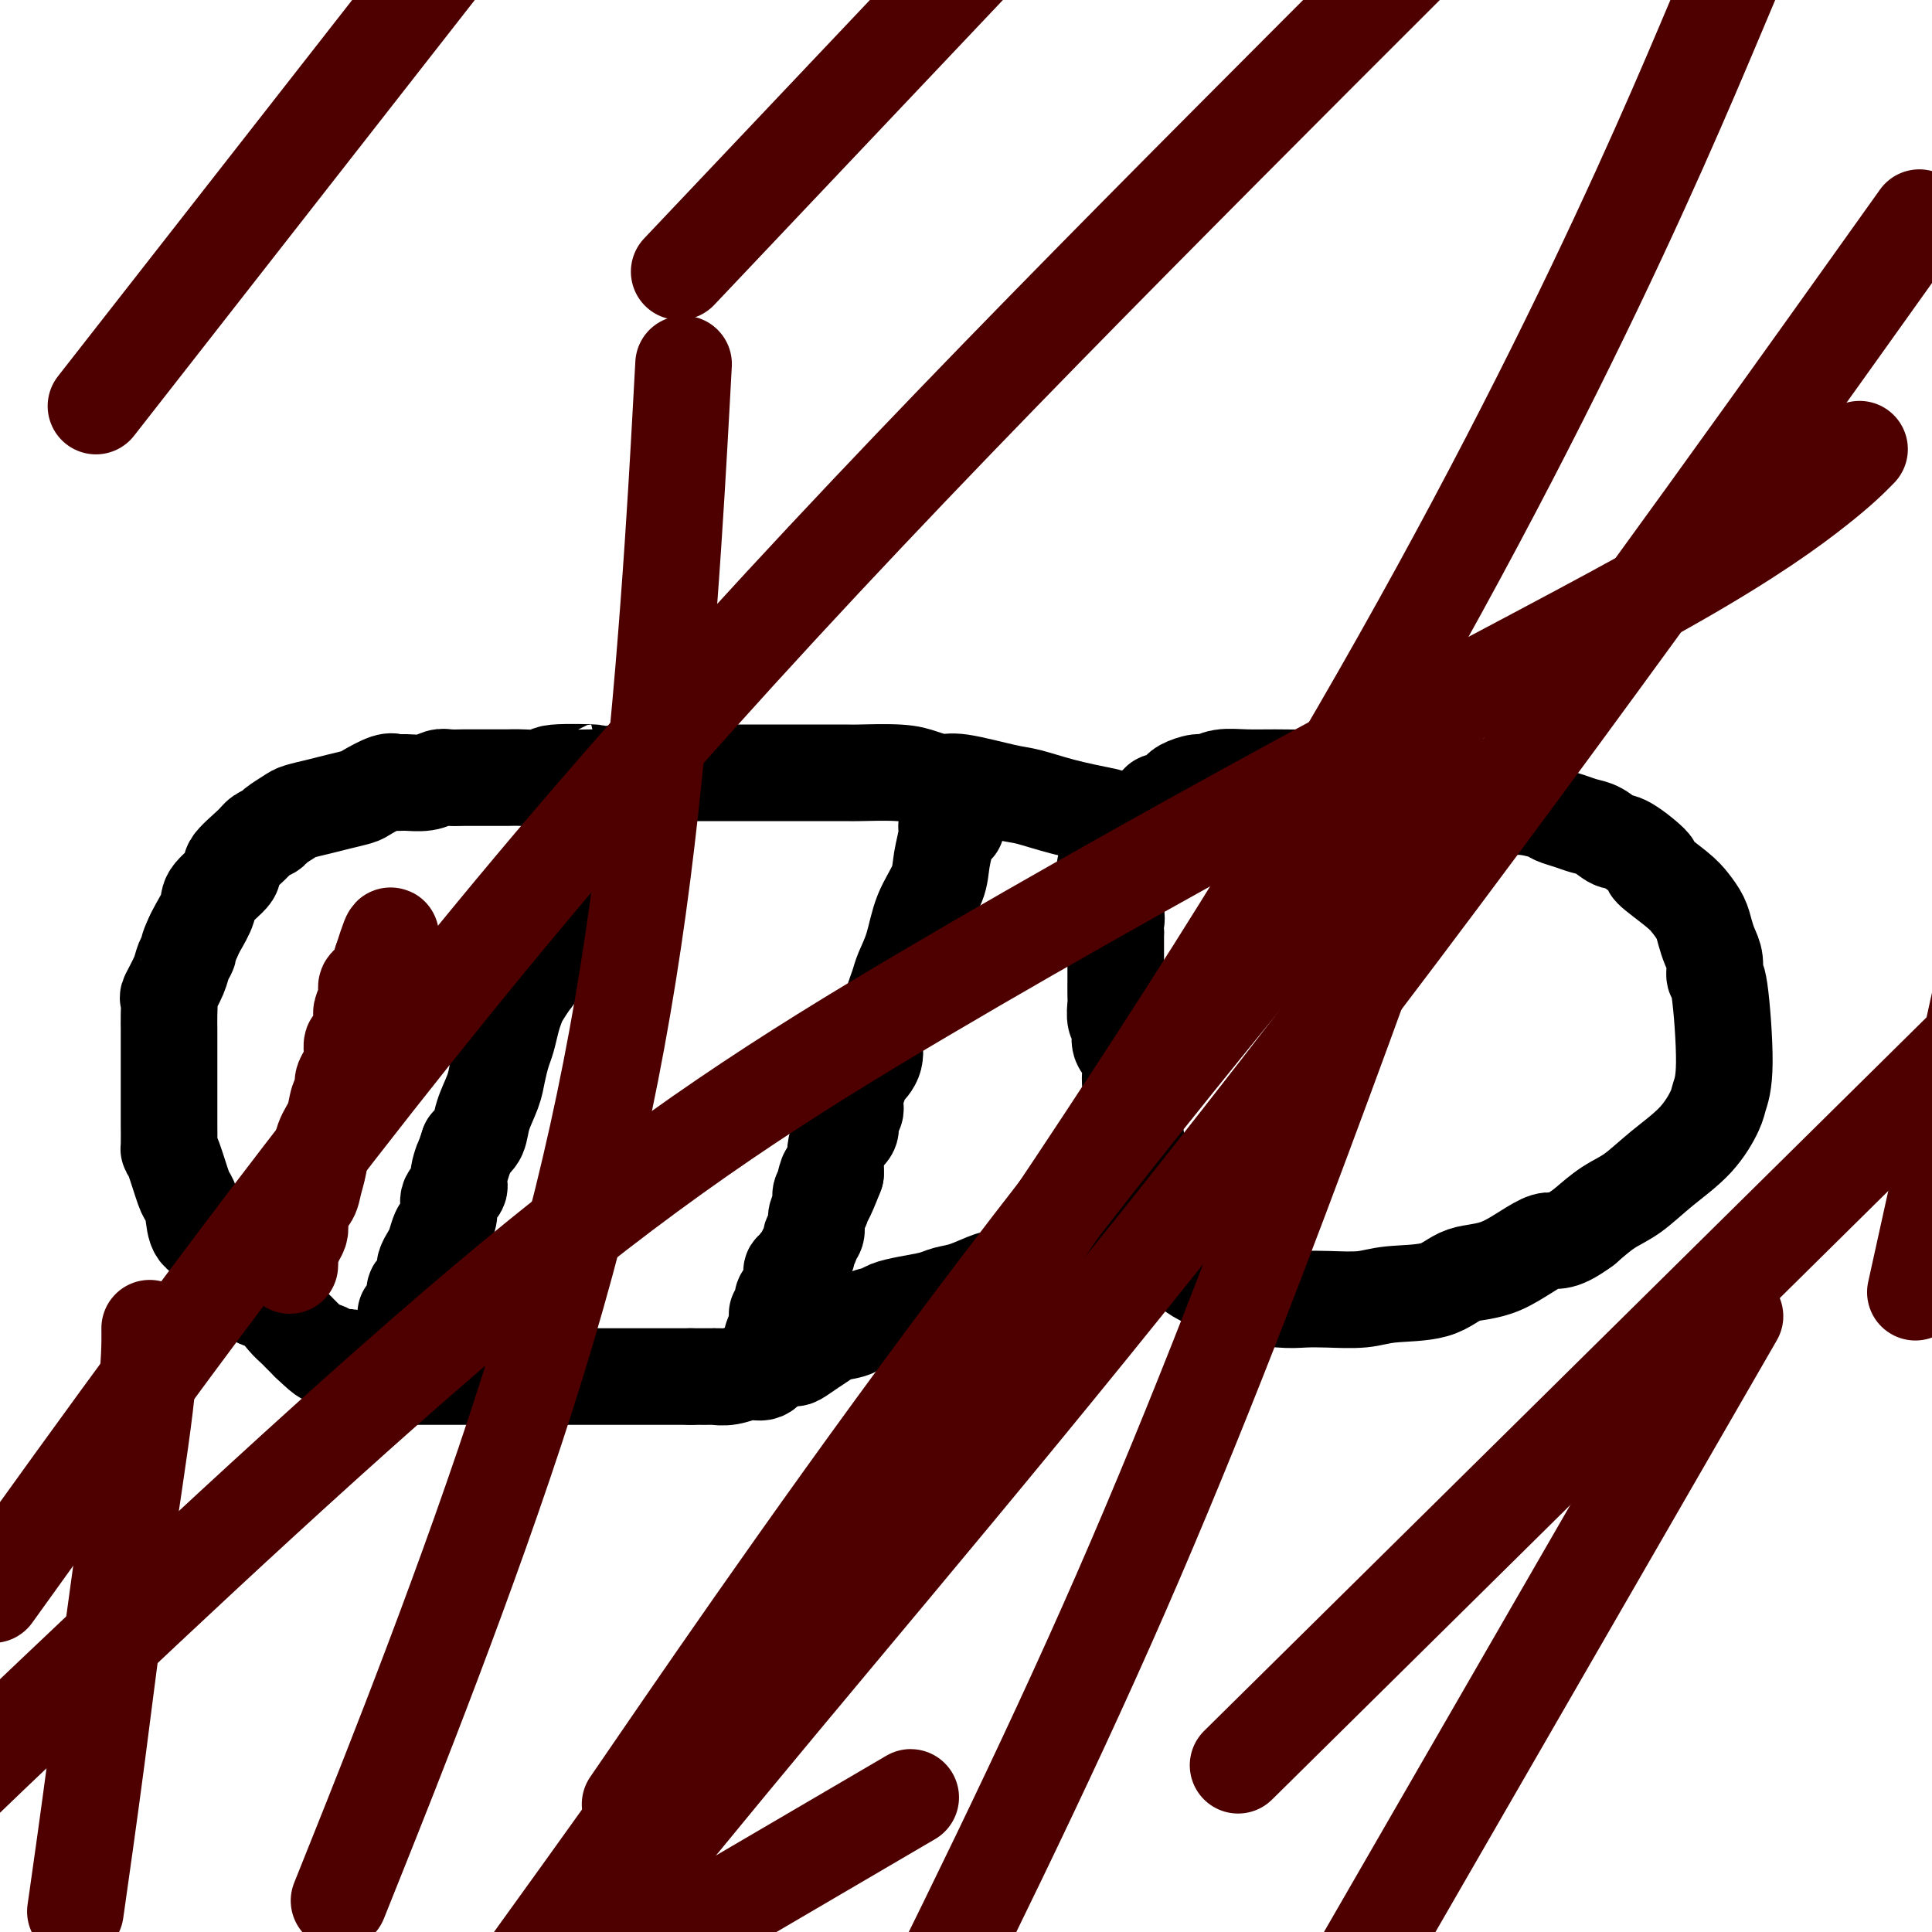 <svg viewBox='0 0 400 400' version='1.1' xmlns='http://www.w3.org/2000/svg' xmlns:xlink='http://www.w3.org/1999/xlink'><g fill='none' stroke='#000000' stroke-width='20' stroke-linecap='round' stroke-linejoin='round'><path d='M229,180c0.059,0.063 0.118,0.125 0,0c-0.118,-0.125 -0.414,-0.438 0,-1c0.414,-0.562 1.539,-1.373 2,-2c0.461,-0.627 0.259,-1.071 1,-2c0.741,-0.929 2.427,-2.343 3,-3c0.573,-0.657 0.034,-0.558 0,-1c-0.034,-0.442 0.438,-1.424 1,-2c0.562,-0.576 1.215,-0.746 2,-1c0.785,-0.254 1.702,-0.593 2,-1c0.298,-0.407 -0.024,-0.882 0,-1c0.024,-0.118 0.395,0.122 1,0c0.605,-0.122 1.446,-0.606 2,-1c0.554,-0.394 0.821,-0.698 1,-1c0.179,-0.302 0.269,-0.603 1,-1c0.731,-0.397 2.104,-0.891 3,-1c0.896,-0.109 1.315,0.167 2,0c0.685,-0.167 1.637,-0.778 3,-1c1.363,-0.222 3.139,-0.054 5,0c1.861,0.054 3.808,-0.006 6,0c2.192,0.006 4.629,0.079 9,0c4.371,-0.079 10.678,-0.308 15,0c4.322,0.308 6.661,1.154 9,2'/><path d='M297,163c9.150,0.483 7.525,1.190 8,2c0.475,0.810 3.050,1.722 5,2c1.950,0.278 3.274,-0.080 5,0c1.726,0.080 3.855,0.598 5,1c1.145,0.402 1.308,0.690 2,1c0.692,0.310 1.915,0.643 3,1c1.085,0.357 2.034,0.738 3,1c0.966,0.262 1.949,0.407 3,1c1.051,0.593 2.168,1.636 3,2c0.832,0.364 1.377,0.050 3,1c1.623,0.950 4.322,3.163 5,4c0.678,0.837 -0.667,0.296 0,1c0.667,0.704 3.344,2.653 5,4c1.656,1.347 2.290,2.092 3,3c0.710,0.908 1.496,1.978 2,3c0.504,1.022 0.726,1.995 1,3c0.274,1.005 0.600,2.042 1,3c0.400,0.958 0.874,1.835 1,3c0.126,1.165 -0.097,2.616 0,3c0.097,0.384 0.514,-0.300 1,3c0.486,3.300 1.041,10.583 1,15c-0.041,4.417 -0.677,5.967 -1,7c-0.323,1.033 -0.332,1.549 -1,3c-0.668,1.451 -1.994,3.836 -4,6c-2.006,2.164 -4.692,4.106 -7,6c-2.308,1.894 -4.237,3.741 -6,5c-1.763,1.259 -3.361,1.931 -5,3c-1.639,1.069 -3.320,2.534 -5,4'/><path d='M328,254c-5.556,4.109 -5.945,2.382 -8,3c-2.055,0.618 -5.775,3.581 -9,5c-3.225,1.419 -5.954,1.294 -8,2c-2.046,0.706 -3.407,2.241 -6,3c-2.593,0.759 -6.416,0.740 -9,1c-2.584,0.260 -3.929,0.798 -6,1c-2.071,0.202 -4.868,0.066 -7,0c-2.132,-0.066 -3.599,-0.064 -5,0c-1.401,0.064 -2.735,0.191 -5,0c-2.265,-0.191 -5.460,-0.698 -7,-1c-1.540,-0.302 -1.423,-0.399 -3,-1c-1.577,-0.601 -4.846,-1.705 -7,-3c-2.154,-1.295 -3.193,-2.781 -4,-4c-0.807,-1.219 -1.382,-2.173 -2,-3c-0.618,-0.827 -1.280,-1.529 -2,-3c-0.720,-1.471 -1.498,-3.712 -2,-6c-0.502,-2.288 -0.727,-4.624 -1,-6c-0.273,-1.376 -0.593,-1.793 -1,-3c-0.407,-1.207 -0.902,-3.204 -1,-5c-0.098,-1.796 0.199,-3.391 0,-5c-0.199,-1.609 -0.894,-3.231 -1,-5c-0.106,-1.769 0.378,-3.685 0,-5c-0.378,-1.315 -1.618,-2.027 -2,-3c-0.382,-0.973 0.094,-2.205 0,-3c-0.094,-0.795 -0.757,-1.151 -1,-2c-0.243,-0.849 -0.065,-2.190 0,-3c0.065,-0.810 0.017,-1.087 0,-2c-0.017,-0.913 -0.005,-2.461 0,-3c0.005,-0.539 0.001,-0.068 0,-1c-0.001,-0.932 -0.000,-3.266 0,-5c0.000,-1.734 0.000,-2.867 0,-4'/><path d='M231,193c-1.083,-9.090 -0.290,-4.315 0,-3c0.290,1.315 0.078,-0.831 0,-2c-0.078,-1.169 -0.021,-1.359 0,-2c0.021,-0.641 0.006,-1.731 0,-2c-0.006,-0.269 -0.001,0.282 0,0c0.001,-0.282 0.000,-1.399 0,-2c-0.000,-0.601 -0.000,-0.687 0,-1c0.000,-0.313 0.000,-0.855 0,-1c-0.000,-0.145 -0.000,0.105 0,0c0.000,-0.105 0.000,-0.567 0,-1c-0.000,-0.433 -0.000,-0.838 0,-1c0.000,-0.162 0.000,-0.081 0,0'/><path d='M229,169c-3.096,-0.632 -6.193,-1.265 -9,-2c-2.807,-0.735 -5.325,-1.573 -7,-2c-1.675,-0.427 -2.509,-0.444 -5,-1c-2.491,-0.556 -6.641,-1.652 -9,-2c-2.359,-0.348 -2.929,0.050 -4,0c-1.071,-0.050 -2.645,-0.549 -4,-1c-1.355,-0.451 -2.490,-0.853 -5,-1c-2.510,-0.147 -6.393,-0.039 -8,0c-1.607,0.039 -0.938,0.011 -3,0c-2.062,-0.011 -6.857,-0.003 -10,0c-3.143,0.003 -4.636,0.001 -6,0c-1.364,-0.001 -2.598,-0.000 -4,0c-1.402,0.000 -2.972,0.000 -4,0c-1.028,-0.000 -1.516,-0.000 -3,0c-1.484,0.000 -3.965,0.000 -6,0c-2.035,-0.000 -3.625,-0.000 -5,0c-1.375,0.000 -2.536,0.000 -4,0c-1.464,-0.000 -3.232,-0.000 -5,0'/><path d='M128,160c-9.633,0.016 -4.714,0.057 -5,0c-0.286,-0.057 -5.775,-0.211 -8,0c-2.225,0.211 -1.187,0.789 -2,1c-0.813,0.211 -3.479,0.057 -5,0c-1.521,-0.057 -1.897,-0.015 -3,0c-1.103,0.015 -2.932,0.004 -4,0c-1.068,-0.004 -1.374,-0.002 -2,0c-0.626,0.002 -1.573,0.004 -2,0c-0.427,-0.004 -0.334,-0.015 -1,0c-0.666,0.015 -2.090,0.057 -3,0c-0.910,-0.057 -1.305,-0.213 -2,0c-0.695,0.213 -1.689,0.796 -3,1c-1.311,0.204 -2.940,0.029 -4,0c-1.060,-0.029 -1.550,0.086 -2,0c-0.450,-0.086 -0.860,-0.374 -2,0c-1.140,0.374 -3.009,1.410 -4,2c-0.991,0.590 -1.104,0.734 -2,1c-0.896,0.266 -2.577,0.652 -4,1c-1.423,0.348 -2.590,0.657 -4,1c-1.410,0.343 -3.064,0.722 -4,1c-0.936,0.278 -1.154,0.457 -2,1c-0.846,0.543 -2.320,1.452 -3,2c-0.680,0.548 -0.567,0.736 -1,1c-0.433,0.264 -1.413,0.606 -2,1c-0.587,0.394 -0.783,0.842 -2,2c-1.217,1.158 -3.457,3.028 -4,4c-0.543,0.972 0.611,1.048 0,2c-0.611,0.952 -2.989,2.781 -4,4c-1.011,1.219 -0.657,1.828 -1,3c-0.343,1.172 -1.384,2.906 -2,4c-0.616,1.094 -0.808,1.547 -1,2'/><path d='M40,194c-1.411,2.910 -0.938,2.687 -1,3c-0.062,0.313 -0.658,1.164 -1,2c-0.342,0.836 -0.432,1.657 -1,3c-0.568,1.343 -1.616,3.208 -2,4c-0.384,0.792 -0.103,0.512 0,1c0.103,0.488 0.028,1.744 0,3c-0.028,1.256 -0.007,2.512 0,3c0.007,0.488 0.002,0.208 0,1c-0.002,0.792 -0.001,2.658 0,4c0.001,1.342 0.000,2.162 0,3c-0.000,0.838 -0.000,1.695 0,3c0.000,1.305 0.000,3.057 0,4c-0.000,0.943 -0.001,1.075 0,2c0.001,0.925 0.002,2.642 0,3c-0.002,0.358 -0.008,-0.643 0,0c0.008,0.643 0.029,2.930 0,4c-0.029,1.070 -0.110,0.921 0,1c0.110,0.079 0.409,0.385 1,2c0.591,1.615 1.475,4.539 2,6c0.525,1.461 0.692,1.459 1,2c0.308,0.541 0.757,1.626 1,3c0.243,1.374 0.279,3.037 1,4c0.721,0.963 2.125,1.226 3,2c0.875,0.774 1.221,2.059 2,3c0.779,0.941 1.991,1.537 3,3c1.009,1.463 1.814,3.792 3,5c1.186,1.208 2.754,1.296 4,2c1.246,0.704 2.169,2.024 3,3c0.831,0.976 1.570,1.609 2,2c0.430,0.391 0.551,0.540 1,1c0.449,0.460 1.224,1.230 2,2'/><path d='M64,278c4.203,4.028 3.211,2.598 3,2c-0.211,-0.598 0.358,-0.364 1,0c0.642,0.364 1.356,0.858 2,1c0.644,0.142 1.219,-0.067 2,0c0.781,0.067 1.769,0.410 3,1c1.231,0.590 2.705,1.426 4,2c1.295,0.574 2.411,0.886 3,1c0.589,0.114 0.652,0.031 1,0c0.348,-0.031 0.983,-0.008 1,0c0.017,0.008 -0.583,0.002 0,0c0.583,-0.002 2.351,-0.001 4,0c1.649,0.001 3.180,0.000 5,0c1.820,-0.000 3.930,-0.000 6,0c2.070,0.000 4.100,0.000 7,0c2.900,-0.000 6.669,-0.000 9,0c2.331,0.000 3.224,0.000 4,0c0.776,-0.000 1.434,-0.000 3,0c1.566,0.000 4.041,0.000 6,0c1.959,-0.000 3.401,-0.000 5,0c1.599,0.000 3.353,0.000 5,0c1.647,-0.000 3.185,-0.000 4,0c0.815,0.000 0.908,0.000 1,0'/><path d='M143,285c10.063,-0.001 4.719,-0.005 3,0c-1.719,0.005 0.186,0.017 1,0c0.814,-0.017 0.536,-0.064 1,0c0.464,0.064 1.671,0.238 3,0c1.329,-0.238 2.780,-0.887 4,-1c1.220,-0.113 2.209,0.311 3,0c0.791,-0.311 1.383,-1.357 2,-2c0.617,-0.643 1.258,-0.883 2,-1c0.742,-0.117 1.586,-0.112 2,0c0.414,0.112 0.398,0.329 1,0c0.602,-0.329 1.823,-1.205 3,-2c1.177,-0.795 2.311,-1.508 3,-2c0.689,-0.492 0.932,-0.762 2,-1c1.068,-0.238 2.962,-0.445 4,-1c1.038,-0.555 1.219,-1.458 2,-2c0.781,-0.542 2.161,-0.723 3,-1c0.839,-0.277 1.135,-0.650 2,-1c0.865,-0.350 2.298,-0.675 4,-1c1.702,-0.325 3.674,-0.648 5,-1c1.326,-0.352 2.005,-0.734 3,-1c0.995,-0.266 2.306,-0.418 4,-1c1.694,-0.582 3.770,-1.595 5,-2c1.230,-0.405 1.615,-0.203 2,0'/><path d='M207,265c5.238,-1.476 4.333,-1.165 4,-1c-0.333,0.165 -0.093,0.184 1,0c1.093,-0.184 3.039,-0.570 4,-1c0.961,-0.430 0.936,-0.904 1,-1c0.064,-0.096 0.216,0.186 1,0c0.784,-0.186 2.199,-0.838 3,-1c0.801,-0.162 0.988,0.168 1,0c0.012,-0.168 -0.151,-0.833 0,-1c0.151,-0.167 0.615,0.166 1,0c0.385,-0.166 0.692,-0.829 1,-1c0.308,-0.171 0.619,0.150 1,0c0.381,-0.150 0.833,-0.771 1,-1c0.167,-0.229 0.048,-0.065 0,0c-0.048,0.065 -0.024,0.033 0,0'/><path d='M198,171c-0.302,0.028 -0.604,0.057 -1,0c-0.396,-0.057 -0.886,-0.198 -1,0c-0.114,0.198 0.150,0.737 0,2c-0.150,1.263 -0.712,3.251 -1,5c-0.288,1.749 -0.300,3.258 -1,5c-0.700,1.742 -2.086,3.717 -3,6c-0.914,2.283 -1.354,4.874 -2,7c-0.646,2.126 -1.496,3.787 -2,5c-0.504,1.213 -0.660,1.977 -1,3c-0.340,1.023 -0.864,2.305 -1,3c-0.136,0.695 0.117,0.803 0,1c-0.117,0.197 -0.604,0.482 -1,1c-0.396,0.518 -0.701,1.269 -1,2c-0.299,0.731 -0.590,1.440 -1,2c-0.410,0.560 -0.937,0.970 -1,2c-0.063,1.030 0.337,2.682 0,4c-0.337,1.318 -1.411,2.304 -2,3c-0.589,0.696 -0.693,1.103 -1,2c-0.307,0.897 -0.819,2.285 -1,3c-0.181,0.715 -0.033,0.758 0,1c0.033,0.242 -0.050,0.684 0,1c0.050,0.316 0.234,0.506 0,1c-0.234,0.494 -0.886,1.291 -1,2c-0.114,0.709 0.309,1.331 0,2c-0.309,0.669 -1.351,1.386 -2,2c-0.649,0.614 -0.906,1.127 -1,2c-0.094,0.873 -0.027,2.107 0,3c0.027,0.893 0.013,1.447 0,2'/><path d='M173,243c-4.336,11.252 -2.678,3.382 -2,1c0.678,-2.382 0.374,0.726 0,2c-0.374,1.274 -0.817,0.716 -1,1c-0.183,0.284 -0.106,1.410 0,2c0.106,0.590 0.240,0.643 0,1c-0.240,0.357 -0.853,1.018 -1,2c-0.147,0.982 0.171,2.287 0,3c-0.171,0.713 -0.830,0.835 -1,1c-0.170,0.165 0.148,0.373 0,1c-0.148,0.627 -0.762,1.673 -1,2c-0.238,0.327 -0.101,-0.066 0,0c0.101,0.066 0.167,0.591 0,1c-0.167,0.409 -0.567,0.701 -1,1c-0.433,0.299 -0.901,0.605 -1,1c-0.099,0.395 0.170,0.879 0,1c-0.170,0.121 -0.778,-0.123 -1,0c-0.222,0.123 -0.059,0.611 0,1c0.059,0.389 0.013,0.678 0,1c-0.013,0.322 0.007,0.677 0,1c-0.007,0.323 -0.039,0.615 0,1c0.039,0.385 0.150,0.864 0,1c-0.150,0.136 -0.562,-0.069 -1,0c-0.438,0.069 -0.902,0.414 -1,1c-0.098,0.586 0.170,1.414 0,2c-0.170,0.586 -0.777,0.930 -1,1c-0.223,0.070 -0.060,-0.135 0,0c0.060,0.135 0.017,0.610 0,1c-0.017,0.390 -0.009,0.695 0,1'/><path d='M161,274c-2.000,5.167 -1.000,2.583 0,0'/><path d='M128,167c-0.480,0.065 -0.961,0.131 -1,0c-0.039,-0.131 0.363,-0.457 0,0c-0.363,0.457 -1.493,1.698 -2,3c-0.507,1.302 -0.393,2.666 -1,4c-0.607,1.334 -1.934,2.639 -3,4c-1.066,1.361 -1.869,2.778 -3,4c-1.131,1.222 -2.589,2.248 -3,3c-0.411,0.752 0.226,1.228 0,2c-0.226,0.772 -1.314,1.839 -2,3c-0.686,1.161 -0.970,2.417 -1,3c-0.030,0.583 0.196,0.492 0,1c-0.196,0.508 -0.812,1.616 -1,3c-0.188,1.384 0.052,3.044 0,4c-0.052,0.956 -0.395,1.208 -1,2c-0.605,0.792 -1.471,2.126 -2,3c-0.529,0.874 -0.719,1.290 -1,2c-0.281,0.710 -0.652,1.714 -1,3c-0.348,1.286 -0.675,2.853 -1,4c-0.325,1.147 -0.650,1.872 -1,3c-0.350,1.128 -0.726,2.659 -1,4c-0.274,1.341 -0.444,2.494 -1,4c-0.556,1.506 -1.496,3.367 -2,5c-0.504,1.633 -0.573,3.038 -1,4c-0.427,0.962 -1.214,1.481 -2,2'/><path d='M97,237c-2.941,8.585 -1.295,4.046 -1,3c0.295,-1.046 -0.761,1.401 -1,3c-0.239,1.599 0.339,2.349 0,3c-0.339,0.651 -1.597,1.203 -2,2c-0.403,0.797 0.047,1.837 0,3c-0.047,1.163 -0.591,2.447 -1,3c-0.409,0.553 -0.684,0.373 -1,1c-0.316,0.627 -0.673,2.061 -1,3c-0.327,0.939 -0.624,1.382 -1,2c-0.376,0.618 -0.832,1.409 -1,2c-0.168,0.591 -0.049,0.980 0,1c0.049,0.020 0.028,-0.330 0,0c-0.028,0.330 -0.064,1.342 0,2c0.064,0.658 0.227,0.964 0,1c-0.227,0.036 -0.844,-0.199 -1,0c-0.156,0.199 0.150,0.830 0,1c-0.150,0.170 -0.757,-0.123 -1,0c-0.243,0.123 -0.121,0.660 0,1c0.121,0.340 0.242,0.483 0,1c-0.242,0.517 -0.848,1.407 -1,2c-0.152,0.593 0.152,0.891 0,1c-0.152,0.109 -0.758,0.031 -1,0c-0.242,-0.031 -0.121,-0.016 0,0'/></g>
<g fill='none' stroke='#4E0000' stroke-width='20' stroke-linecap='round' stroke-linejoin='round'><path d='M60,262c0.022,-0.387 0.045,-0.774 0,-1c-0.045,-0.226 -0.157,-0.291 0,-1c0.157,-0.709 0.585,-2.062 1,-3c0.415,-0.938 0.818,-1.461 1,-2c0.182,-0.539 0.143,-1.094 0,-2c-0.143,-0.906 -0.390,-2.164 0,-3c0.390,-0.836 1.418,-1.251 2,-2c0.582,-0.749 0.719,-1.832 1,-3c0.281,-1.168 0.706,-2.420 1,-4c0.294,-1.580 0.456,-3.487 1,-5c0.544,-1.513 1.469,-2.631 2,-4c0.531,-1.369 0.668,-2.988 1,-4c0.332,-1.012 0.857,-1.417 1,-2c0.143,-0.583 -0.098,-1.343 0,-2c0.098,-0.657 0.534,-1.209 1,-2c0.466,-0.791 0.961,-1.821 1,-3c0.039,-1.179 -0.377,-2.508 0,-3c0.377,-0.492 1.549,-0.149 2,-1c0.451,-0.851 0.181,-2.896 0,-4c-0.181,-1.104 -0.274,-1.265 0,-2c0.274,-0.735 0.914,-2.042 1,-3c0.086,-0.958 -0.383,-1.566 0,-2c0.383,-0.434 1.619,-0.694 2,-1c0.381,-0.306 -0.094,-0.659 0,-1c0.094,-0.341 0.756,-0.669 1,-1c0.244,-0.331 0.070,-0.666 0,-1c-0.070,-0.334 -0.035,-0.667 0,-1'/><path d='M79,199c3.167,-9.917 1.583,-3.208 1,-1c-0.583,2.208 -0.167,-0.083 0,-1c0.167,-0.917 0.083,-0.458 0,0'/><path d='M16,393c-0.340,2.383 -0.679,4.767 0,0c0.679,-4.767 2.378,-16.683 4,-29c1.622,-12.317 3.167,-25.033 5,-38c1.833,-12.967 3.955,-26.183 5,-35c1.045,-8.817 1.013,-13.233 1,-15c-0.013,-1.767 -0.006,-0.883 0,0'/><path d='M385,93c-1.963,1.998 -3.926,3.995 -9,8c-5.074,4.005 -13.260,10.017 -29,19c-15.740,8.983 -39.035,20.937 -67,36c-27.965,15.063 -60.599,33.233 -89,50c-28.401,16.767 -52.570,32.130 -85,59c-32.430,26.870 -73.123,65.249 -95,86c-21.877,20.751 -24.939,23.876 -28,27'/><path d='M8,317c-8.202,11.405 -16.405,22.810 0,0c16.405,-22.810 57.417,-79.833 102,-133c44.583,-53.167 92.738,-102.476 144,-154c51.262,-51.524 105.631,-105.262 160,-159'/><path d='M170,383c16.083,-9.417 32.167,-18.833 0,0c-32.167,18.833 -112.583,65.917 -193,113'/><path d='M34,66c-12.250,15.667 -24.500,31.333 0,0c24.500,-31.333 85.750,-109.667 147,-188'/><path d='M355,4c5.511,-13.067 11.022,-26.133 0,0c-11.022,26.133 -38.578,91.467 -93,180c-54.422,88.533 -135.711,200.267 -217,312'/><path d='M156,40c-13.333,14.083 -26.667,28.167 0,0c26.667,-28.167 93.333,-98.583 160,-169'/><path d='M386,61c9.857,-13.815 19.714,-27.631 0,0c-19.714,27.631 -69.000,96.708 -113,154c-44.000,57.292 -82.714,102.798 -112,138c-29.286,35.202 -49.143,60.101 -69,85'/><path d='M137,364c-5.675,8.272 -11.350,16.545 0,0c11.350,-16.545 39.724,-57.907 71,-99c31.276,-41.093 65.452,-81.918 79,-98c13.548,-16.082 6.467,-7.420 6,-8c-0.467,-0.580 5.679,-10.403 4,-2c-1.679,8.403 -11.183,35.032 -23,67c-11.817,31.968 -25.948,69.277 -42,106c-16.052,36.723 -34.026,72.862 -52,109'/><path d='M272,350c-13.583,13.417 -27.167,26.833 0,0c27.167,-26.833 95.083,-93.917 163,-161'/><path d='M398,261c-1.250,5.667 -2.500,11.333 0,0c2.500,-11.333 8.750,-39.667 15,-68'/><path d='M352,285c6.250,-10.833 12.500,-21.667 0,0c-12.500,21.667 -43.750,75.833 -75,130'/><path d='M74,384c-3.300,8.250 -6.600,16.501 0,0c6.600,-16.501 23.099,-57.753 35,-95c11.901,-37.247 19.204,-70.490 24,-108c4.796,-37.510 7.085,-79.289 8,-96c0.915,-16.711 0.458,-8.356 0,0'/></g>
</svg>